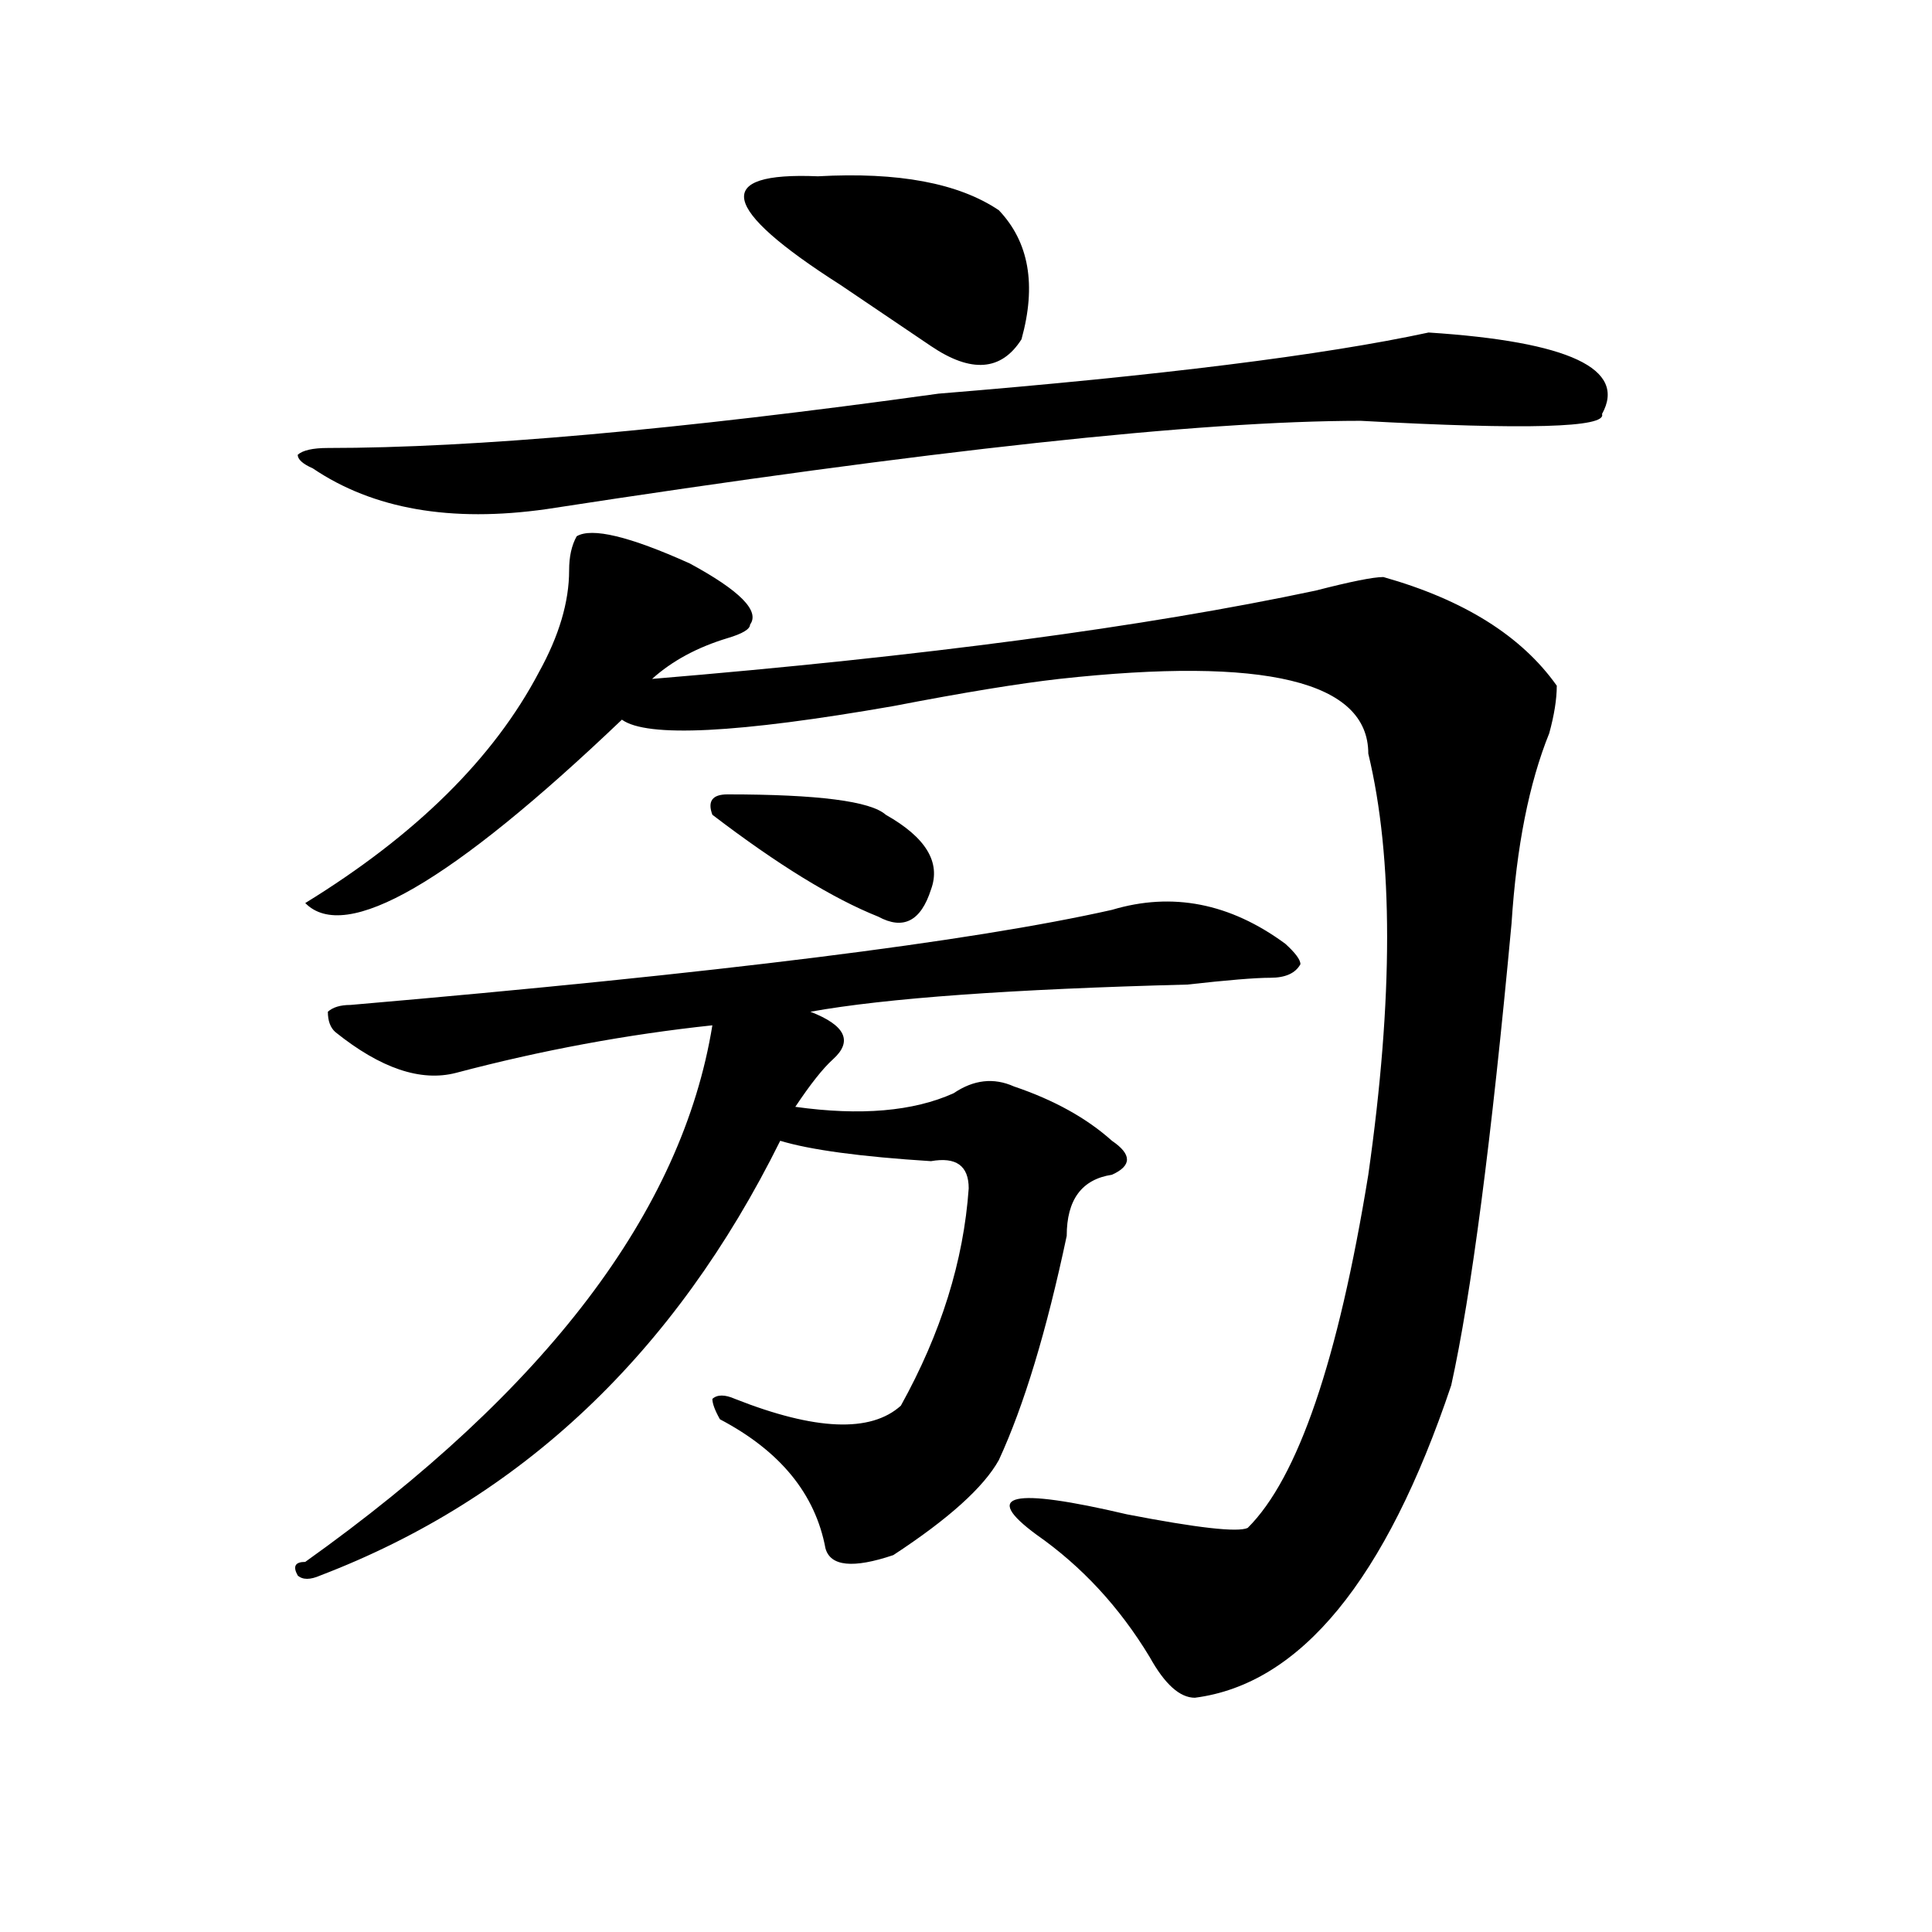 <?xml version="1.0" encoding="utf-8"?>
<!-- Generator: Adobe Illustrator 16.0.0, SVG Export Plug-In . SVG Version: 6.00 Build 0)  -->
<!DOCTYPE svg PUBLIC "-//W3C//DTD SVG 1.1//EN" "http://www.w3.org/Graphics/SVG/1.1/DTD/svg11.dtd">
<svg version="1.1" id="图层_1" xmlns="http://www.w3.org/2000/svg" xmlns:xlink="http://www.w3.org/1999/xlink" x="0px" y="0px"
	 width="1000px" height="1000px" viewBox="0 0 1000 1000" enable-background="new 0 0 1000 1000" xml:space="preserve">
<path d="M575.547,470.938c31.219-9.339,61.097-3.516,89.754,17.578c5.183,4.724,7.805,8.239,7.805,10.547
	c-2.622,4.724-7.805,7.031-15.609,7.031s-22.134,1.208-42.926,3.516c-91.095,2.362-156.094,7.031-195.117,14.063
	c18.171,7.031,22.073,15.271,11.707,24.609c-5.243,4.724-11.707,12.909-19.512,24.609c33.78,4.724,61.097,2.362,81.949-7.031
	c10.366-7.031,20.792-8.185,31.219-3.516c20.792,7.031,37.683,16.425,50.73,28.125c10.366,7.031,10.366,12.909,0,17.578
	c-15.609,2.362-23.414,12.909-23.414,31.641c-10.427,49.219-22.134,87.891-35.121,116.016
	c-7.805,14.063-26.036,30.487-54.633,49.219c-20.853,7.031-32.56,5.822-35.121-3.516c-5.243-28.125-23.414-50.372-54.633-66.797
	c-2.622-4.669-3.902-8.185-3.902-10.547c2.562-2.308,6.464-2.308,11.707,0c41.585,16.425,70.242,17.578,85.852,3.516
	c20.792-37.464,32.499-74.981,35.121-112.5c0-11.7-6.524-16.37-19.512-14.063c-36.462-2.308-62.438-5.823-78.047-10.547
	c-54.633,110.192-134.021,185.175-238.043,225c-5.243,2.307-9.146,2.307-11.707,0c-2.622-4.725-1.341-7.031,3.902-7.031
	c124.875-89.044,195.117-181.604,210.727-277.734c-44.267,4.724-88.474,12.909-132.68,24.609
	c-18.231,4.724-39.023-2.308-62.438-21.094c-2.622-2.308-3.902-5.823-3.902-10.547c2.562-2.308,6.464-3.516,11.707-3.516
	C371.284,503.786,502.683,487.362,575.547,470.938z M739.445,172.109c72.804,4.724,102.741,18.786,89.754,42.188
	c2.562,7.031-39.023,8.239-124.875,3.516c-83.29,0-223.774,15.271-421.453,45.703c-49.45,7.031-89.754,0-120.973-21.094
	c-5.243-2.308-7.805-4.669-7.805-7.031c2.562-2.308,7.805-3.516,15.609-3.516c75.425,0,180.788-9.339,316.09-28.125
	C600.241,194.411,684.813,183.864,739.445,172.109z M388.234,323.281c0,2.362-3.902,4.724-11.707,7.031
	c-15.609,4.724-28.657,11.755-39.023,21.094c140.484-11.7,254.933-26.917,343.406-45.703c18.171-4.669,29.878-7.031,35.121-7.031
	c41.585,11.755,71.522,30.487,89.754,56.25c0,7.031-1.341,15.271-3.902,24.609c-10.427,25.817-16.95,58.612-19.512,98.438
	c-10.427,112.5-20.853,192.206-31.219,239.063c-33.841,100.744-78.047,154.688-132.68,161.719c-7.805,0-15.609-7.031-23.414-21.094
	c-15.609-25.818-35.121-46.912-58.535-63.281c-28.657-21.094-13.048-24.609,46.828-10.547c36.401,7.031,57.194,9.394,62.438,7.031
	c25.976-25.763,46.828-86.683,62.438-182.813c12.987-91.406,12.987-164.026,0-217.969c0-37.464-53.353-50.372-159.996-38.672
	c-20.853,2.362-49.45,7.031-85.852,14.063c-80.669,14.063-127.497,16.425-140.484,7.031
	c-88.474,84.375-143.106,116.016-163.898,94.922c57.194-35.156,97.559-74.981,120.973-119.531
	c10.366-18.731,15.609-36.31,15.609-52.734c0-7.031,1.28-12.854,3.902-17.578c7.805-4.669,27.316,0,58.535,14.063
	C382.991,305.703,393.417,316.25,388.234,323.281z M376.527,411.172c46.828,0,74.145,3.516,81.949,10.547
	c20.792,11.755,28.597,24.609,23.414,38.672c-5.243,16.425-14.329,21.094-27.316,14.063c-23.414-9.339-52.071-26.917-85.852-52.734
	C366.101,414.688,368.723,411.172,376.527,411.172z M517.012,108.828c15.609,16.425,19.512,38.672,11.707,66.797
	c-10.427,16.425-26.036,17.578-46.828,3.516c-10.427-7.031-26.036-17.578-46.828-31.641c-62.438-39.825-66.34-58.558-11.707-56.25
	C464.94,88.942,496.159,94.766,517.012,108.828z"/>
</svg>
